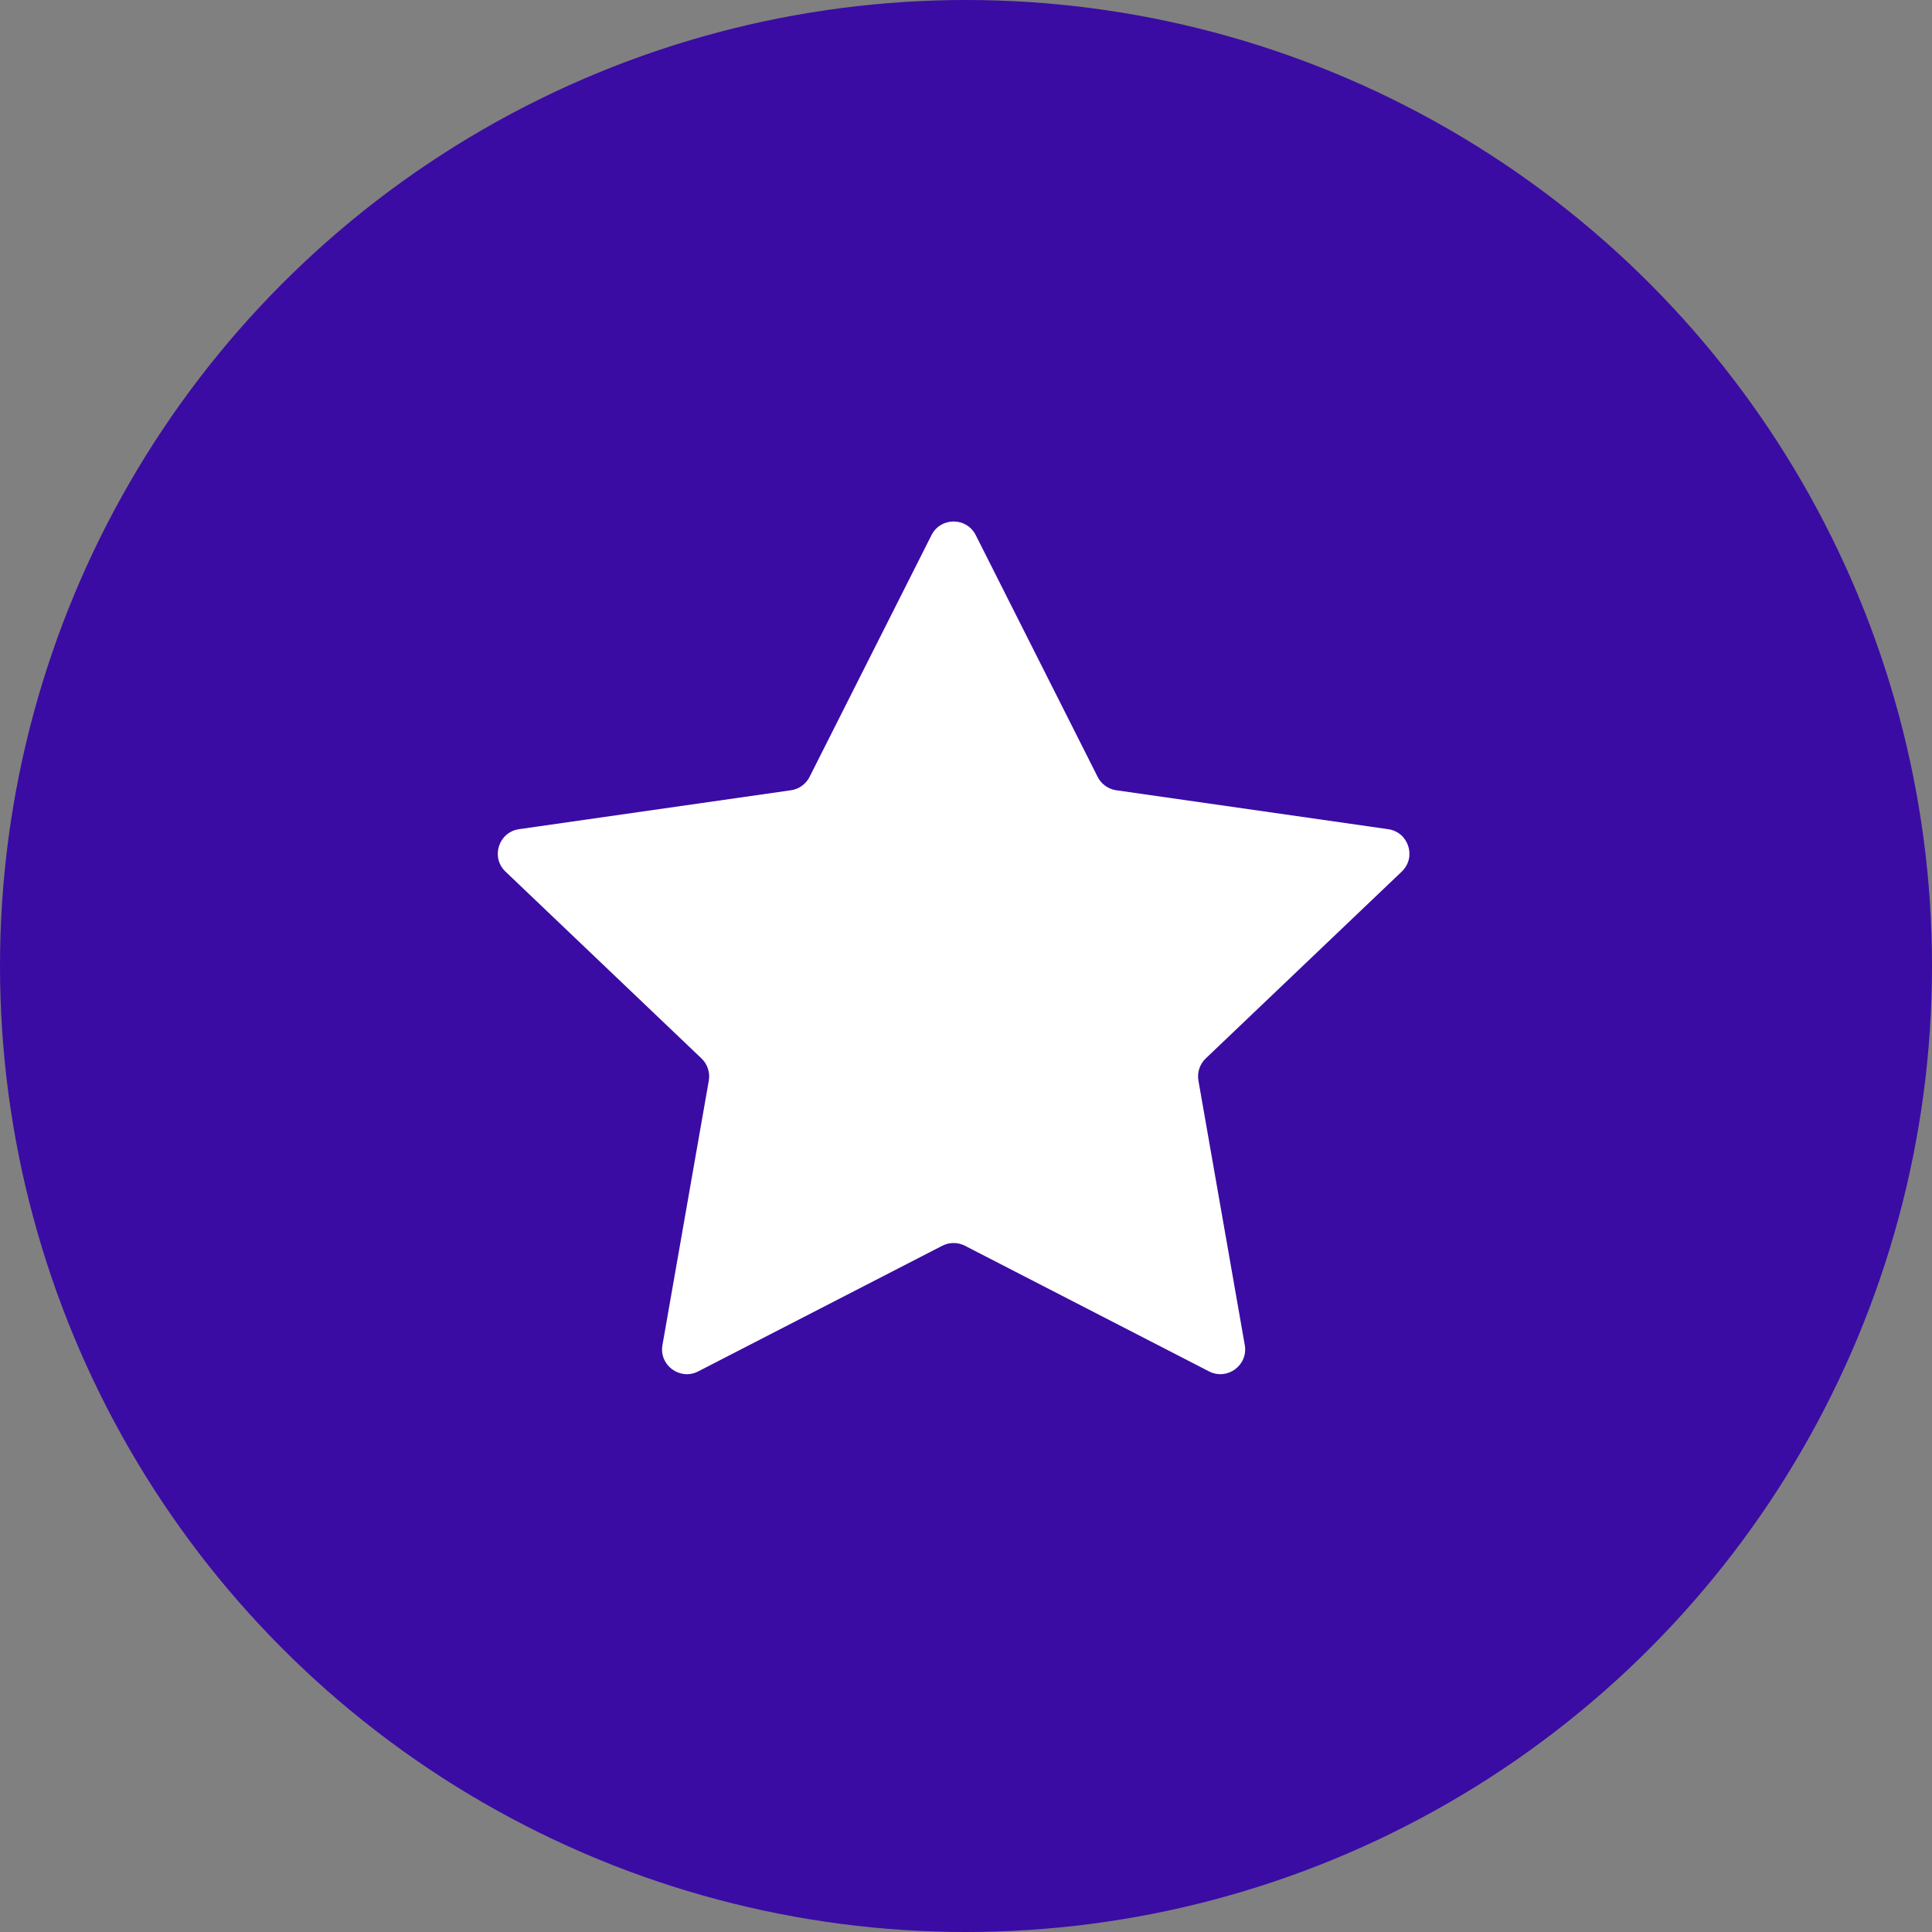 <svg xmlns="http://www.w3.org/2000/svg" width="78" height="78" viewBox="0 0 78 78" fill="none"><rect x="0" y="0" width="78" height="78" fill="#808080" stroke="none"/><circle cx="39" cy="39" r="39" fill="#3A0CA3"></circle><path d="M37.607 21.604C37.977 20.871 39.023 20.871 39.393 21.604L44.316 31.366C44.463 31.658 44.744 31.859 45.068 31.905L56.043 33.476C56.87 33.594 57.196 34.613 56.592 35.189L48.679 42.732C48.437 42.963 48.326 43.3 48.384 43.629L50.255 54.305C50.398 55.119 49.547 55.745 48.812 55.367L38.958 50.295C38.67 50.147 38.329 50.147 38.042 50.295L28.188 55.367C27.453 55.745 26.602 55.119 26.745 54.305L28.616 43.629C28.674 43.3 28.563 42.963 28.321 42.732L20.408 35.189C19.804 34.613 20.13 33.594 20.956 33.476L31.932 31.905C32.256 31.859 32.536 31.658 32.684 31.366L37.607 21.604Z" fill="white"></path></svg>